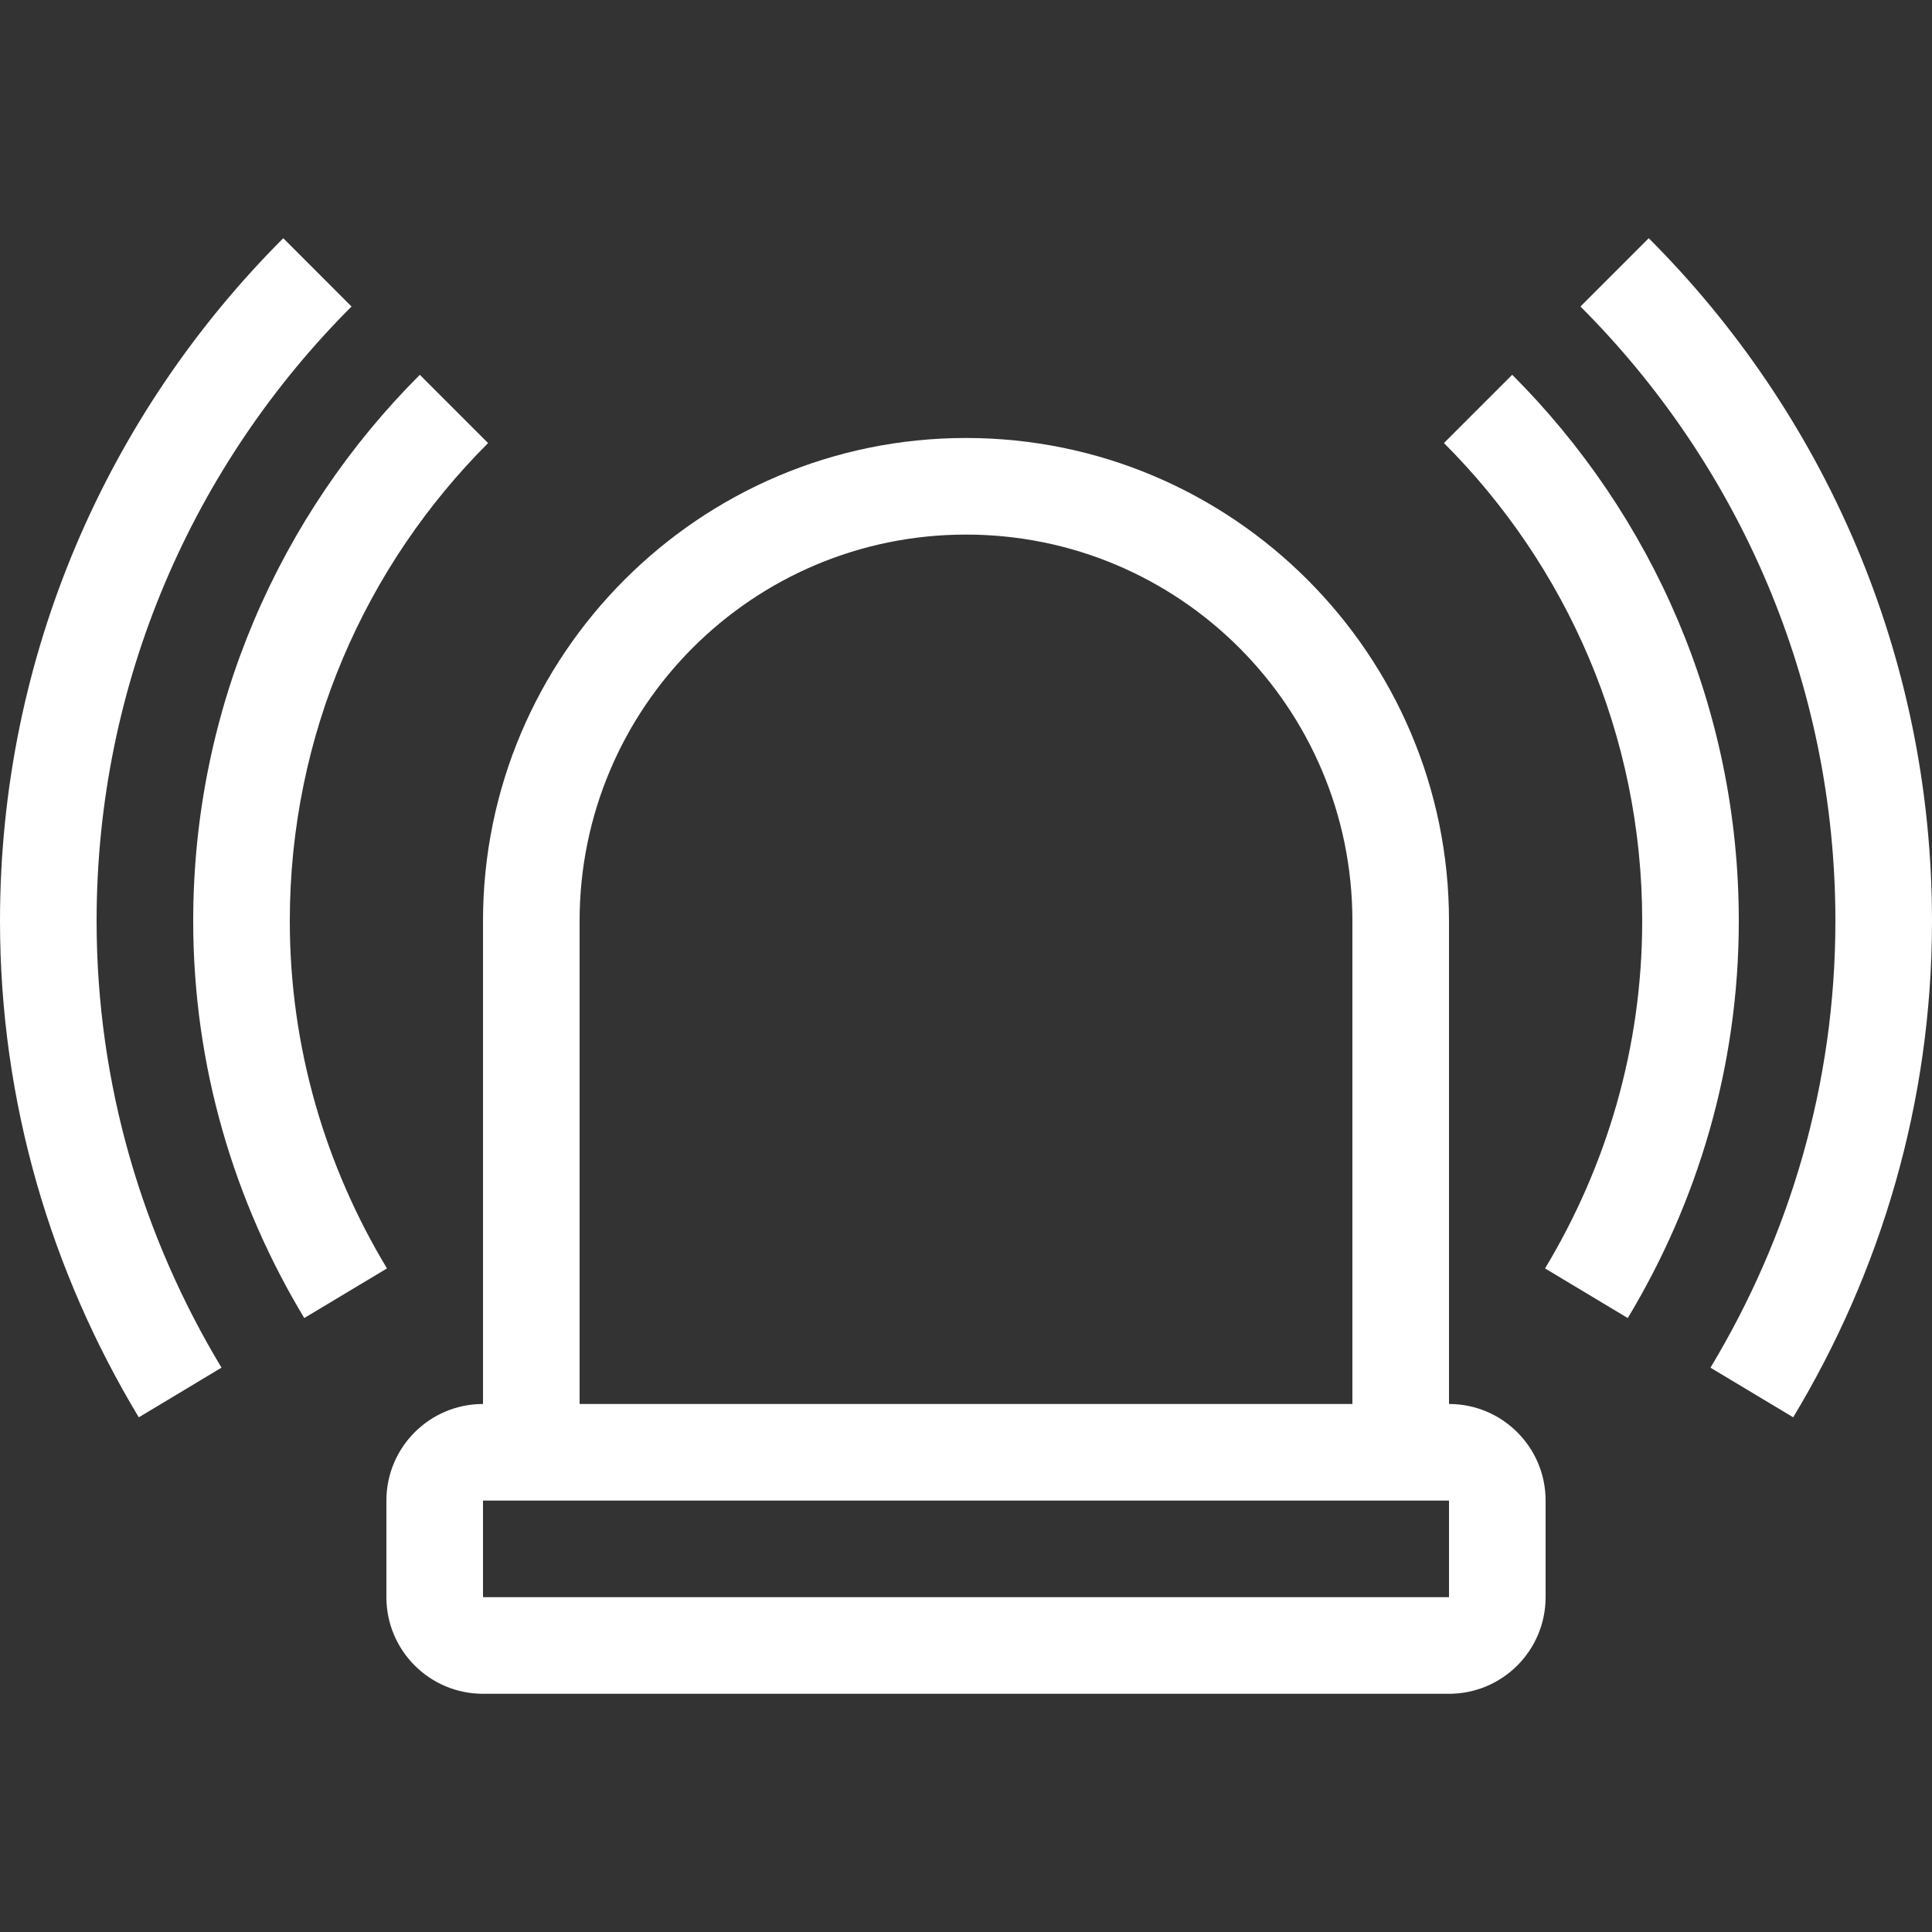 <?xml version="1.0" encoding="iso-8859-1"?>
<!-- Uploaded to: SVG Repo, www.svgrepo.com, Generator: SVG Repo Mixer Tools -->
<svg fill="#ffffff" height="800px" width="800px" version="1.1" id="Layer_1" xmlns="http://www.w3.org/2000/svg" xmlns:xlink="http://www.w3.org/1999/xlink" 
	 viewBox="0 0 512 512" xml:space="preserve">
<rect x="0" y="0" width="512" height="512" fill="#333333" stroke="none"/>
<g>
	<g>
		<path d="M384,372.07v-128c0-70.579-57.421-128-128-128s-128,57.421-128,128v128c-14.14,0-25.6,11.46-25.6,25.6v25.6
			c0,14.14,11.46,25.6,25.6,25.6h256c14.14,0,25.6-11.46,25.6-25.6v-25.6C409.6,383.531,398.14,372.07,384,372.07z M153.6,244.07
			c0-56.559,45.85-102.4,102.4-102.4c56.55,0,102.4,45.841,102.4,102.4v128H153.6V244.07z M384,423.27H128v-25.6h256V423.27z"/>
	</g>
</g>
<g>
	<g>
		<path d="M129.348,117.419l-18.091-18.091C74.172,136.405,51.2,187.605,51.2,244.07c0,38.502,10.88,74.419,29.431,105.224
			l21.922-13.15C86.315,309.188,76.8,277.76,76.8,244.07C76.8,194.662,96.896,149.862,129.348,117.419z"/>
	</g>
</g>
<g>
	<g>
		<path d="M400.751,99.319L382.66,117.41c32.444,32.452,52.54,77.252,52.54,126.66c0,33.69-9.515,65.118-25.745,92.075l21.922,13.15
			C449.92,318.49,460.8,282.564,460.8,244.07C460.8,187.605,437.828,136.405,400.751,99.319z"/>
	</g>
</g>
<g>
	<g>
		<path d="M436.932,63.13l-18.099,18.099c41.728,41.719,67.567,99.319,67.567,162.842c0,43.315-12.237,83.729-33.109,118.374
			l21.922,13.158C498.406,337.101,512,292.198,512,244.07C512,173.483,483.294,109.483,436.932,63.13z"/>
	</g>
</g>
<g>
	<g>
		<path d="M93.158,81.229L75.068,63.13C28.706,109.483,0,173.483,0,244.07c0,48.128,13.594,93.03,36.779,131.533l21.922-13.158
			C37.837,327.791,25.6,287.377,25.6,244.07C25.6,180.548,51.439,122.948,93.158,81.229z"/>
	</g>
</g>
</svg>